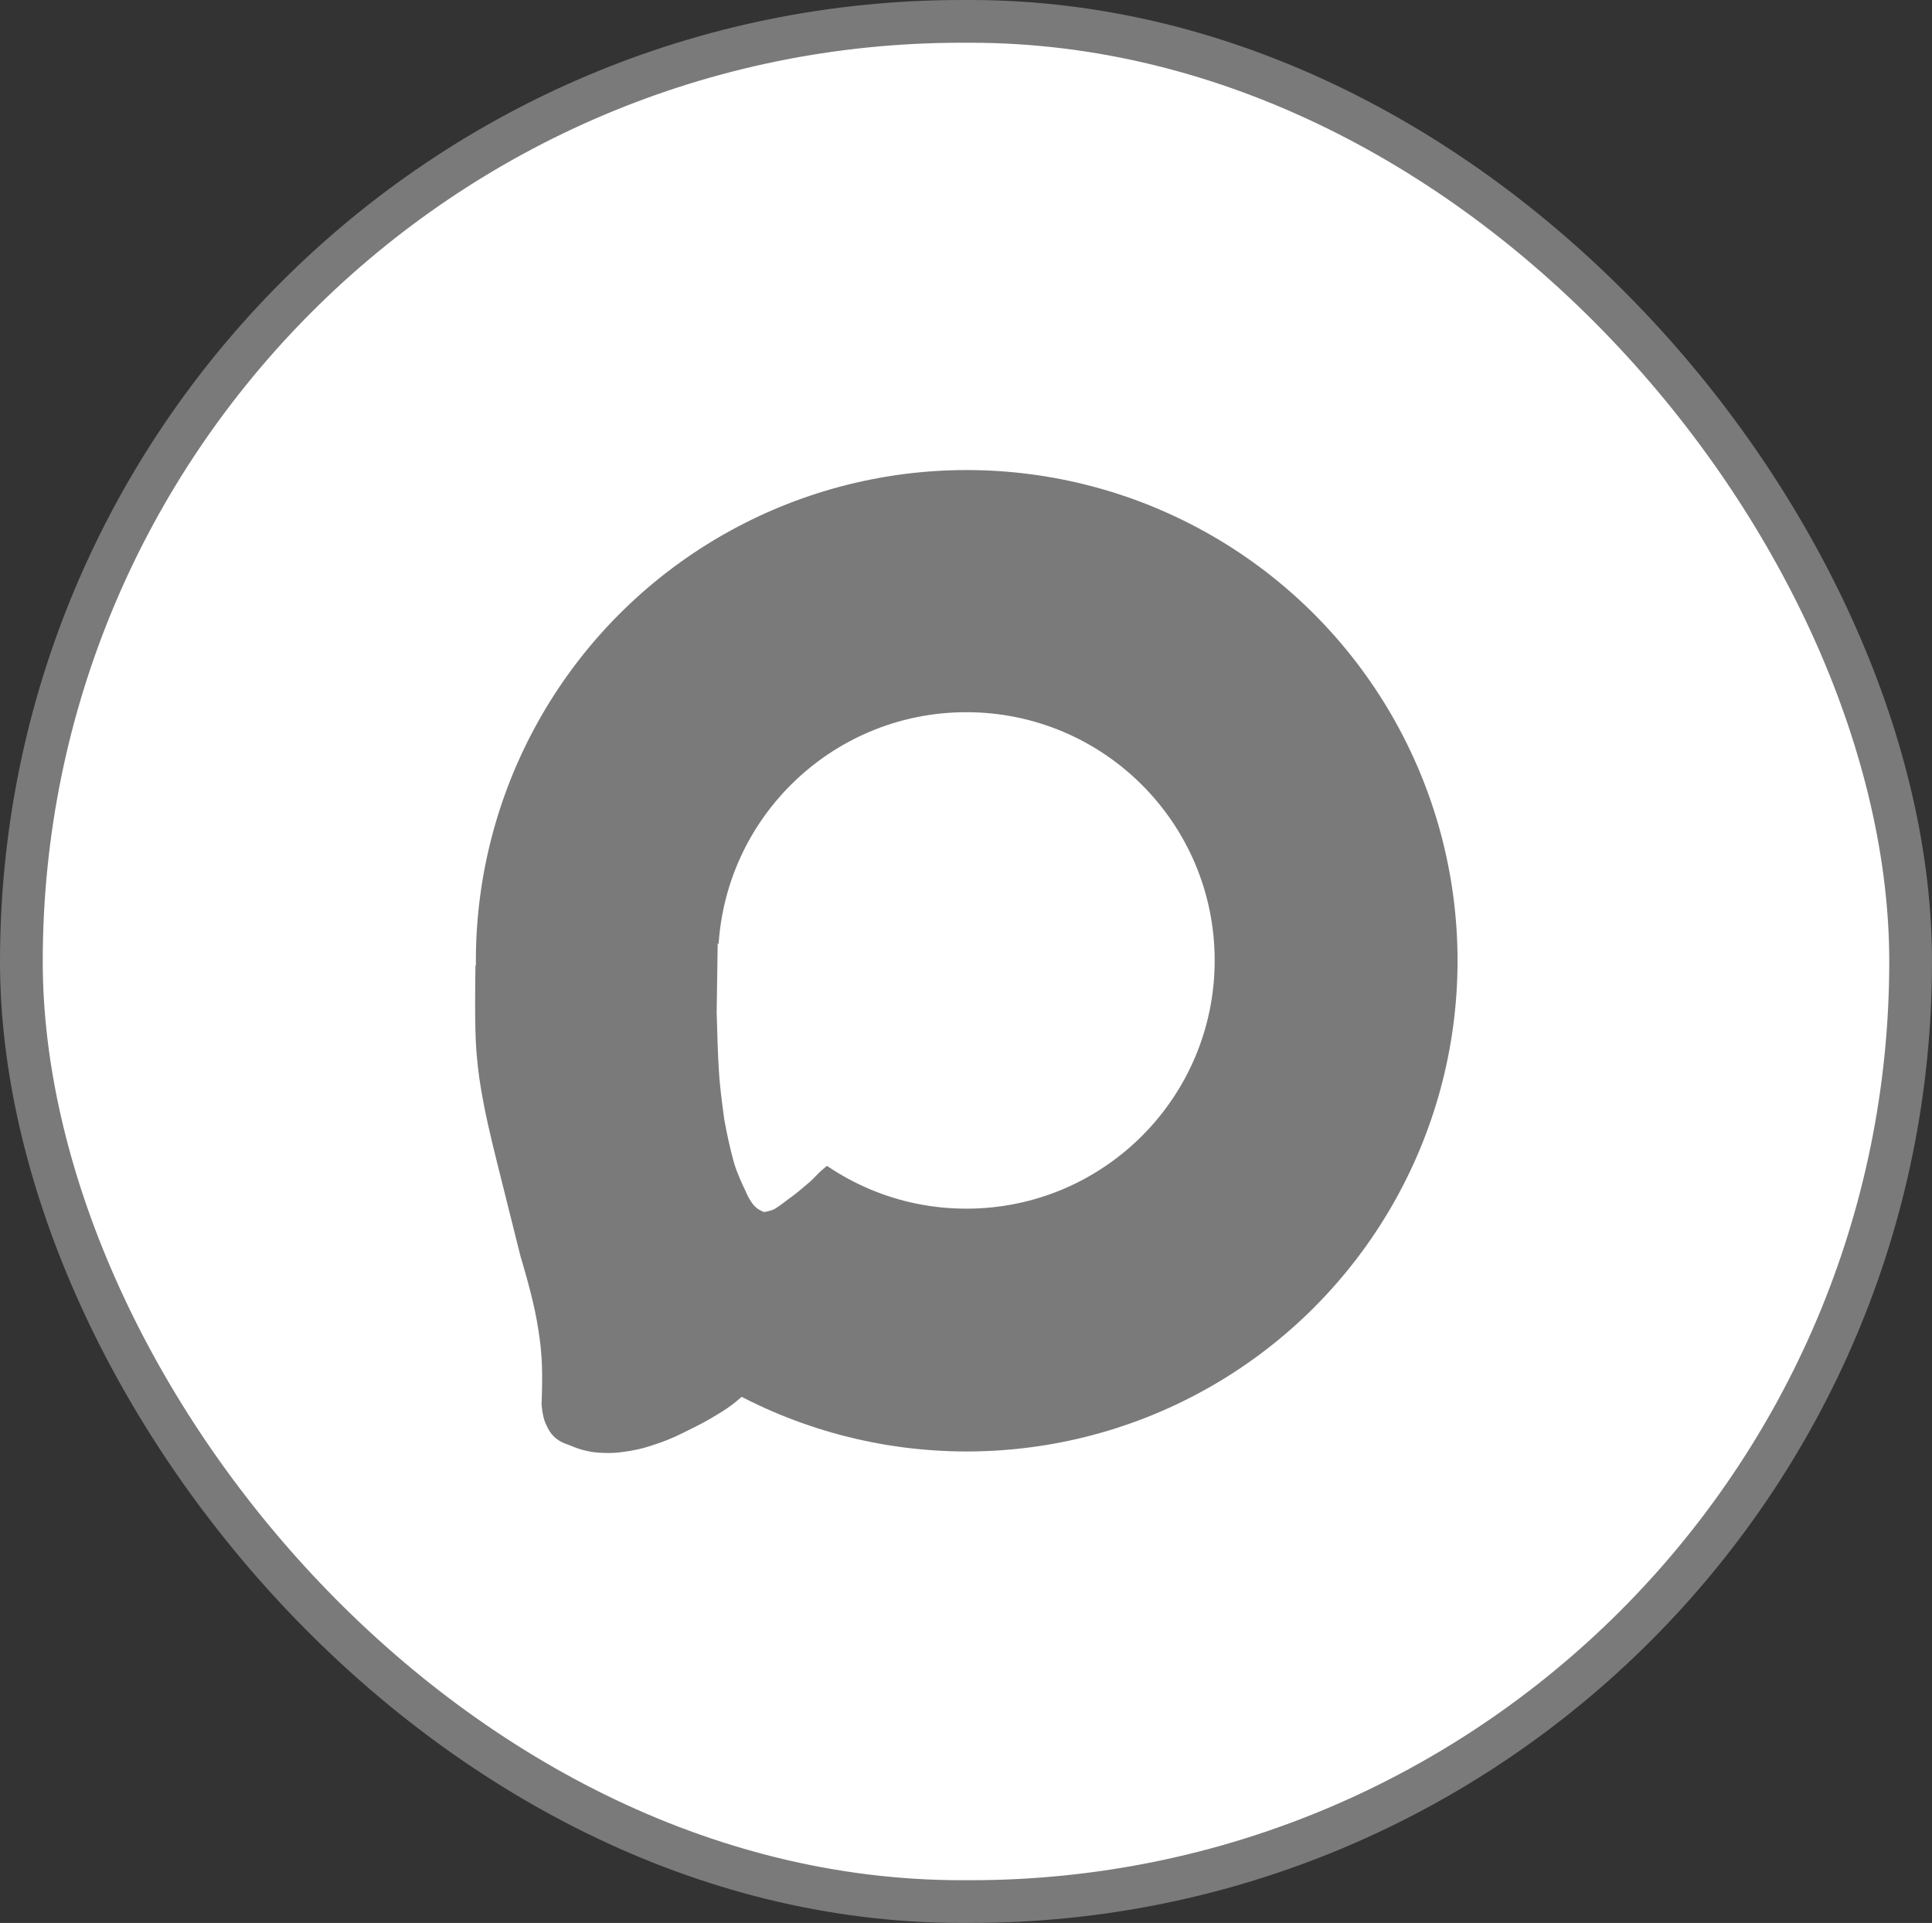 <?xml version="1.0" encoding="UTF-8"?> <svg xmlns="http://www.w3.org/2000/svg" width="678" height="675" viewBox="0 0 678 675" fill="none"><rect x="0" y="0" width="678" height="675" fill="#333333" stroke="none"/><rect x="7.5" y="7.5" width="663" height="660" rx="330" fill="white" stroke="#7A7A7A" stroke-width="15"></rect><circle cx="339.25" cy="337.25" r="171.75" fill="#7A7A7A" stroke="#7A7A7A"></circle><path d="M167.672 368.874C166.964 360.364 167.336 340.278 167.336 340.278L265.909 484.268C265.909 484.268 262.126 488.084 259.517 490.324L259.392 490.43C258.689 491.034 258.259 491.404 257.498 492.006C254.898 494.064 253.27 495 250.433 496.716C247.365 498.572 245.569 499.49 242.359 501.089C237.989 503.266 235.538 504.549 230.92 506.136C227.063 507.462 224.854 508.174 220.828 508.827C217.316 509.397 215.298 509.654 211.744 509.5C209.497 509.403 208.222 509.305 206.025 508.827C203.681 508.317 202.379 507.788 200.226 506.913L199.969 506.809C198.498 506.211 197.576 506.026 196.268 505.126C193.952 503.533 193.039 501.976 191.895 499.407C190.857 497.077 190.549 493.015 190.549 493.015C190.549 493.015 191.004 482.952 190.549 476.53C190.184 471.377 189.748 468.5 188.867 463.41C187.319 454.461 183.148 440.869 183.148 440.869L175.074 408.572C175.074 408.572 171.914 396.125 170.364 388.05C168.934 380.605 168.3 376.43 167.672 368.874Z" fill="#7A7A7A" stroke="#7A7A7A"></path><circle cx="339.134" cy="337.134" r="86.634" fill="white" stroke="white"></circle><path d="M252 355.358L252.333 332.761L295.062 404.497C295.062 404.497 293.018 406.158 291.698 407.366C291.304 407.727 289.077 409.533 288.67 409.877C287.355 410.987 286.491 411.839 285.306 413.105C283.962 414.54 282.661 415.453 281.268 416.692C279.252 418.485 276.222 420.637 276.222 420.637C276.222 420.637 272.977 423.14 271.741 423.861C270.504 424.583 268.147 424.941 268.147 424.941C268.147 424.941 266.79 424.346 266.128 423.861C264.956 423.002 264.293 422.036 263.437 420.637C262.777 419.559 262.093 417.876 262.093 417.876C262.093 417.876 260.411 414.512 259.063 410.953C258.084 408.369 257.718 406.83 257.044 404.138C255.698 398.758 254.689 393.019 254.689 393.019C254.689 393.019 253.472 384.516 253.007 379.03C252.592 374.14 252.336 366.477 252.336 366.477L252 355.358Z" fill="white" stroke="white"></path></svg> 